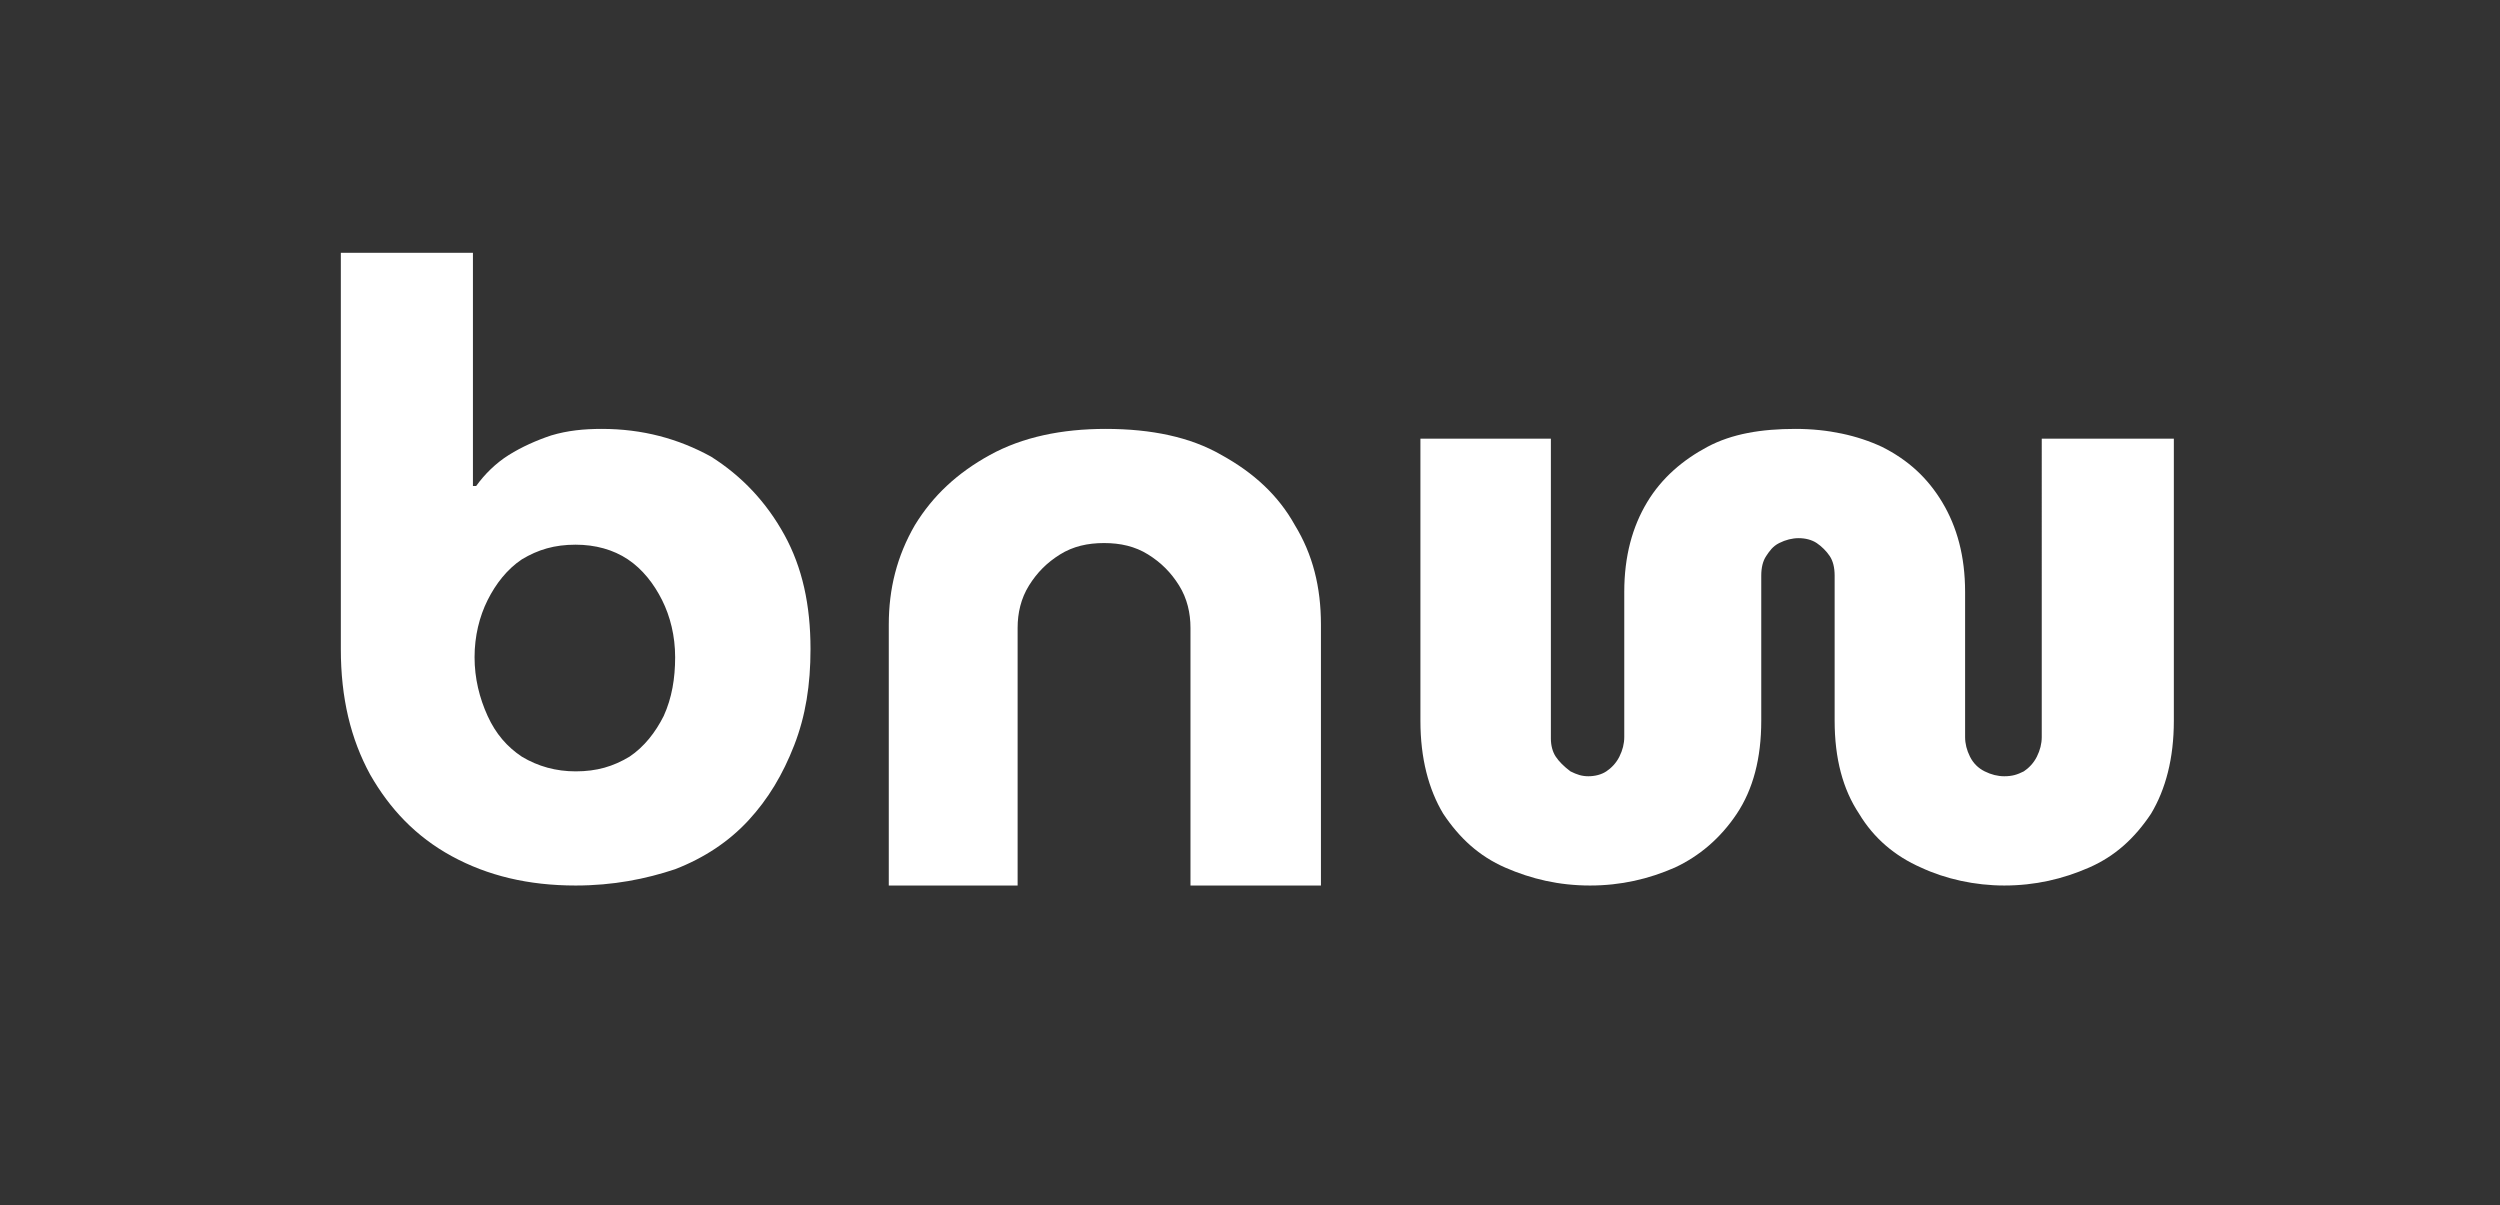 <?xml version="1.0" encoding="utf-8"?>
<!-- Generator: Adobe Illustrator 27.0.1, SVG Export Plug-In . SVG Version: 6.00 Build 0)  -->
<!DOCTYPE svg PUBLIC "-//W3C//DTD SVG 1.1//EN" "http://www.w3.org/Graphics/SVG/1.1/DTD/svg11.dtd">
<svg version="1.1" id="Laag_1" xmlns:x="http://ns.adobe.com/Extensibility/1.0/" xmlns:i="http://ns.adobe.com/AdobeIllustrator/10.0/" xmlns:graph="http://ns.adobe.com/Graphs/1.0/"
	 xmlns="http://www.w3.org/2000/svg" xmlns:xlink="http://www.w3.org/1999/xlink" x="0px" y="0px" viewBox="0 0 153.3 73.9"
	 style="enable-background:new 0 0 153.3 73.9;" xml:space="preserve">
<rect x="0" y="0" width="153.3" height="73.9" fill="#333333" stroke="none"/>
<style type="text/css">
	.st0{fill:#FFFFFF;}
</style>
<g>
	<g>
		<path class="st0" d="M35.3,54.3c-2.9,0-5.4-0.6-7.6-1.8c-2.2-1.2-3.8-2.9-5-5c-1.2-2.2-1.8-4.7-1.8-7.7V15.5h8.1v14.3h0.2
			c0.5-0.7,1.2-1.4,2-1.9s1.7-0.9,2.6-1.2c1-0.3,2-0.4,3.1-0.4c2.5,0,4.7,0.6,6.7,1.7c1.9,1.2,3.4,2.8,4.5,4.8c1.1,2,1.6,4.3,1.6,7
			c0,2.2-0.3,4.1-1,5.9c-0.7,1.8-1.6,3.3-2.8,4.6c-1.2,1.3-2.7,2.3-4.5,3C39.6,53.9,37.6,54.3,35.3,54.3z M35.3,47.3
			c1.3,0,2.3-0.3,3.3-0.9c0.9-0.6,1.6-1.5,2.1-2.5c0.5-1.1,0.7-2.3,0.7-3.6c0-1.3-0.3-2.5-0.8-3.5c-0.5-1-1.2-1.9-2.1-2.5
			c-0.9-0.6-2-0.9-3.2-0.9c-1.3,0-2.3,0.3-3.3,0.9c-0.9,0.6-1.6,1.5-2.1,2.5c-0.5,1-0.8,2.2-0.8,3.5c0,1.3,0.3,2.5,0.8,3.6
			c0.5,1.1,1.2,1.9,2.1,2.5C33,47,34.1,47.3,35.3,47.3z"/>
		<path class="st0" d="M97.5,54.3c-1.9,0-3.6-0.4-5.2-1.1c-1.6-0.7-2.8-1.8-3.8-3.3c-0.9-1.5-1.4-3.4-1.4-5.7V26.9h8v18.4
			c0,0.4,0.1,0.8,0.3,1.1c0.2,0.3,0.5,0.6,0.9,0.9c0.4,0.2,0.7,0.3,1.1,0.3c0.4,0,0.8-0.1,1.1-0.3c0.3-0.2,0.6-0.5,0.8-0.9
			c0.2-0.4,0.3-0.8,0.3-1.2v-8.9c0-2.2,0.5-4,1.4-5.5c0.9-1.5,2.2-2.6,3.7-3.4c1.5-0.8,3.3-1.1,5.4-1.1c2,0,3.8,0.4,5.3,1.1
			c1.6,0.8,2.8,1.9,3.7,3.4c0.9,1.5,1.4,3.3,1.4,5.5v8.9c0,0.4,0.1,0.8,0.3,1.2c0.2,0.4,0.5,0.7,0.9,0.9c0.4,0.2,0.8,0.3,1.2,0.3
			c0.5,0,0.8-0.1,1.2-0.3c0.3-0.2,0.6-0.5,0.8-0.9c0.2-0.4,0.3-0.8,0.3-1.2V26.9h8.1v17.3c0,2.3-0.5,4.2-1.4,5.7
			c-1,1.5-2.2,2.6-3.8,3.3c-1.6,0.7-3.3,1.1-5.2,1.1c-1.8,0-3.6-0.4-5.1-1.1c-1.6-0.7-2.9-1.8-3.8-3.3c-1-1.5-1.5-3.4-1.5-5.7v-8.9
			c0-0.5-0.1-0.9-0.3-1.2c-0.2-0.3-0.5-0.6-0.8-0.8c-0.3-0.2-0.7-0.3-1.1-0.3c-0.4,0-0.8,0.1-1.2,0.3c-0.4,0.2-0.6,0.5-0.8,0.8
			c-0.2,0.3-0.3,0.7-0.3,1.2v8.9c0,2.3-0.5,4.2-1.5,5.7c-1,1.5-2.3,2.6-3.8,3.3C101.1,53.9,99.4,54.3,97.5,54.3z"/>
		<path class="st0" d="M54.5,54.3v-16c0-2.2,0.5-4.2,1.6-6.1c1.1-1.8,2.6-3.2,4.6-4.3c2-1.1,4.4-1.6,7.1-1.6c2.8,0,5.2,0.5,7.1,1.6
			c2,1.1,3.5,2.5,4.5,4.3c1.1,1.8,1.6,3.8,1.6,6.1v16H73V38.5c0-0.9-0.2-1.8-0.7-2.6c-0.5-0.8-1.1-1.4-1.9-1.9
			c-0.8-0.5-1.7-0.7-2.7-0.7c-1,0-1.9,0.2-2.7,0.7c-0.8,0.5-1.4,1.1-1.9,1.9c-0.5,0.8-0.7,1.7-0.7,2.6v15.8H54.5z"/>
	</g>
</g>
</svg>
